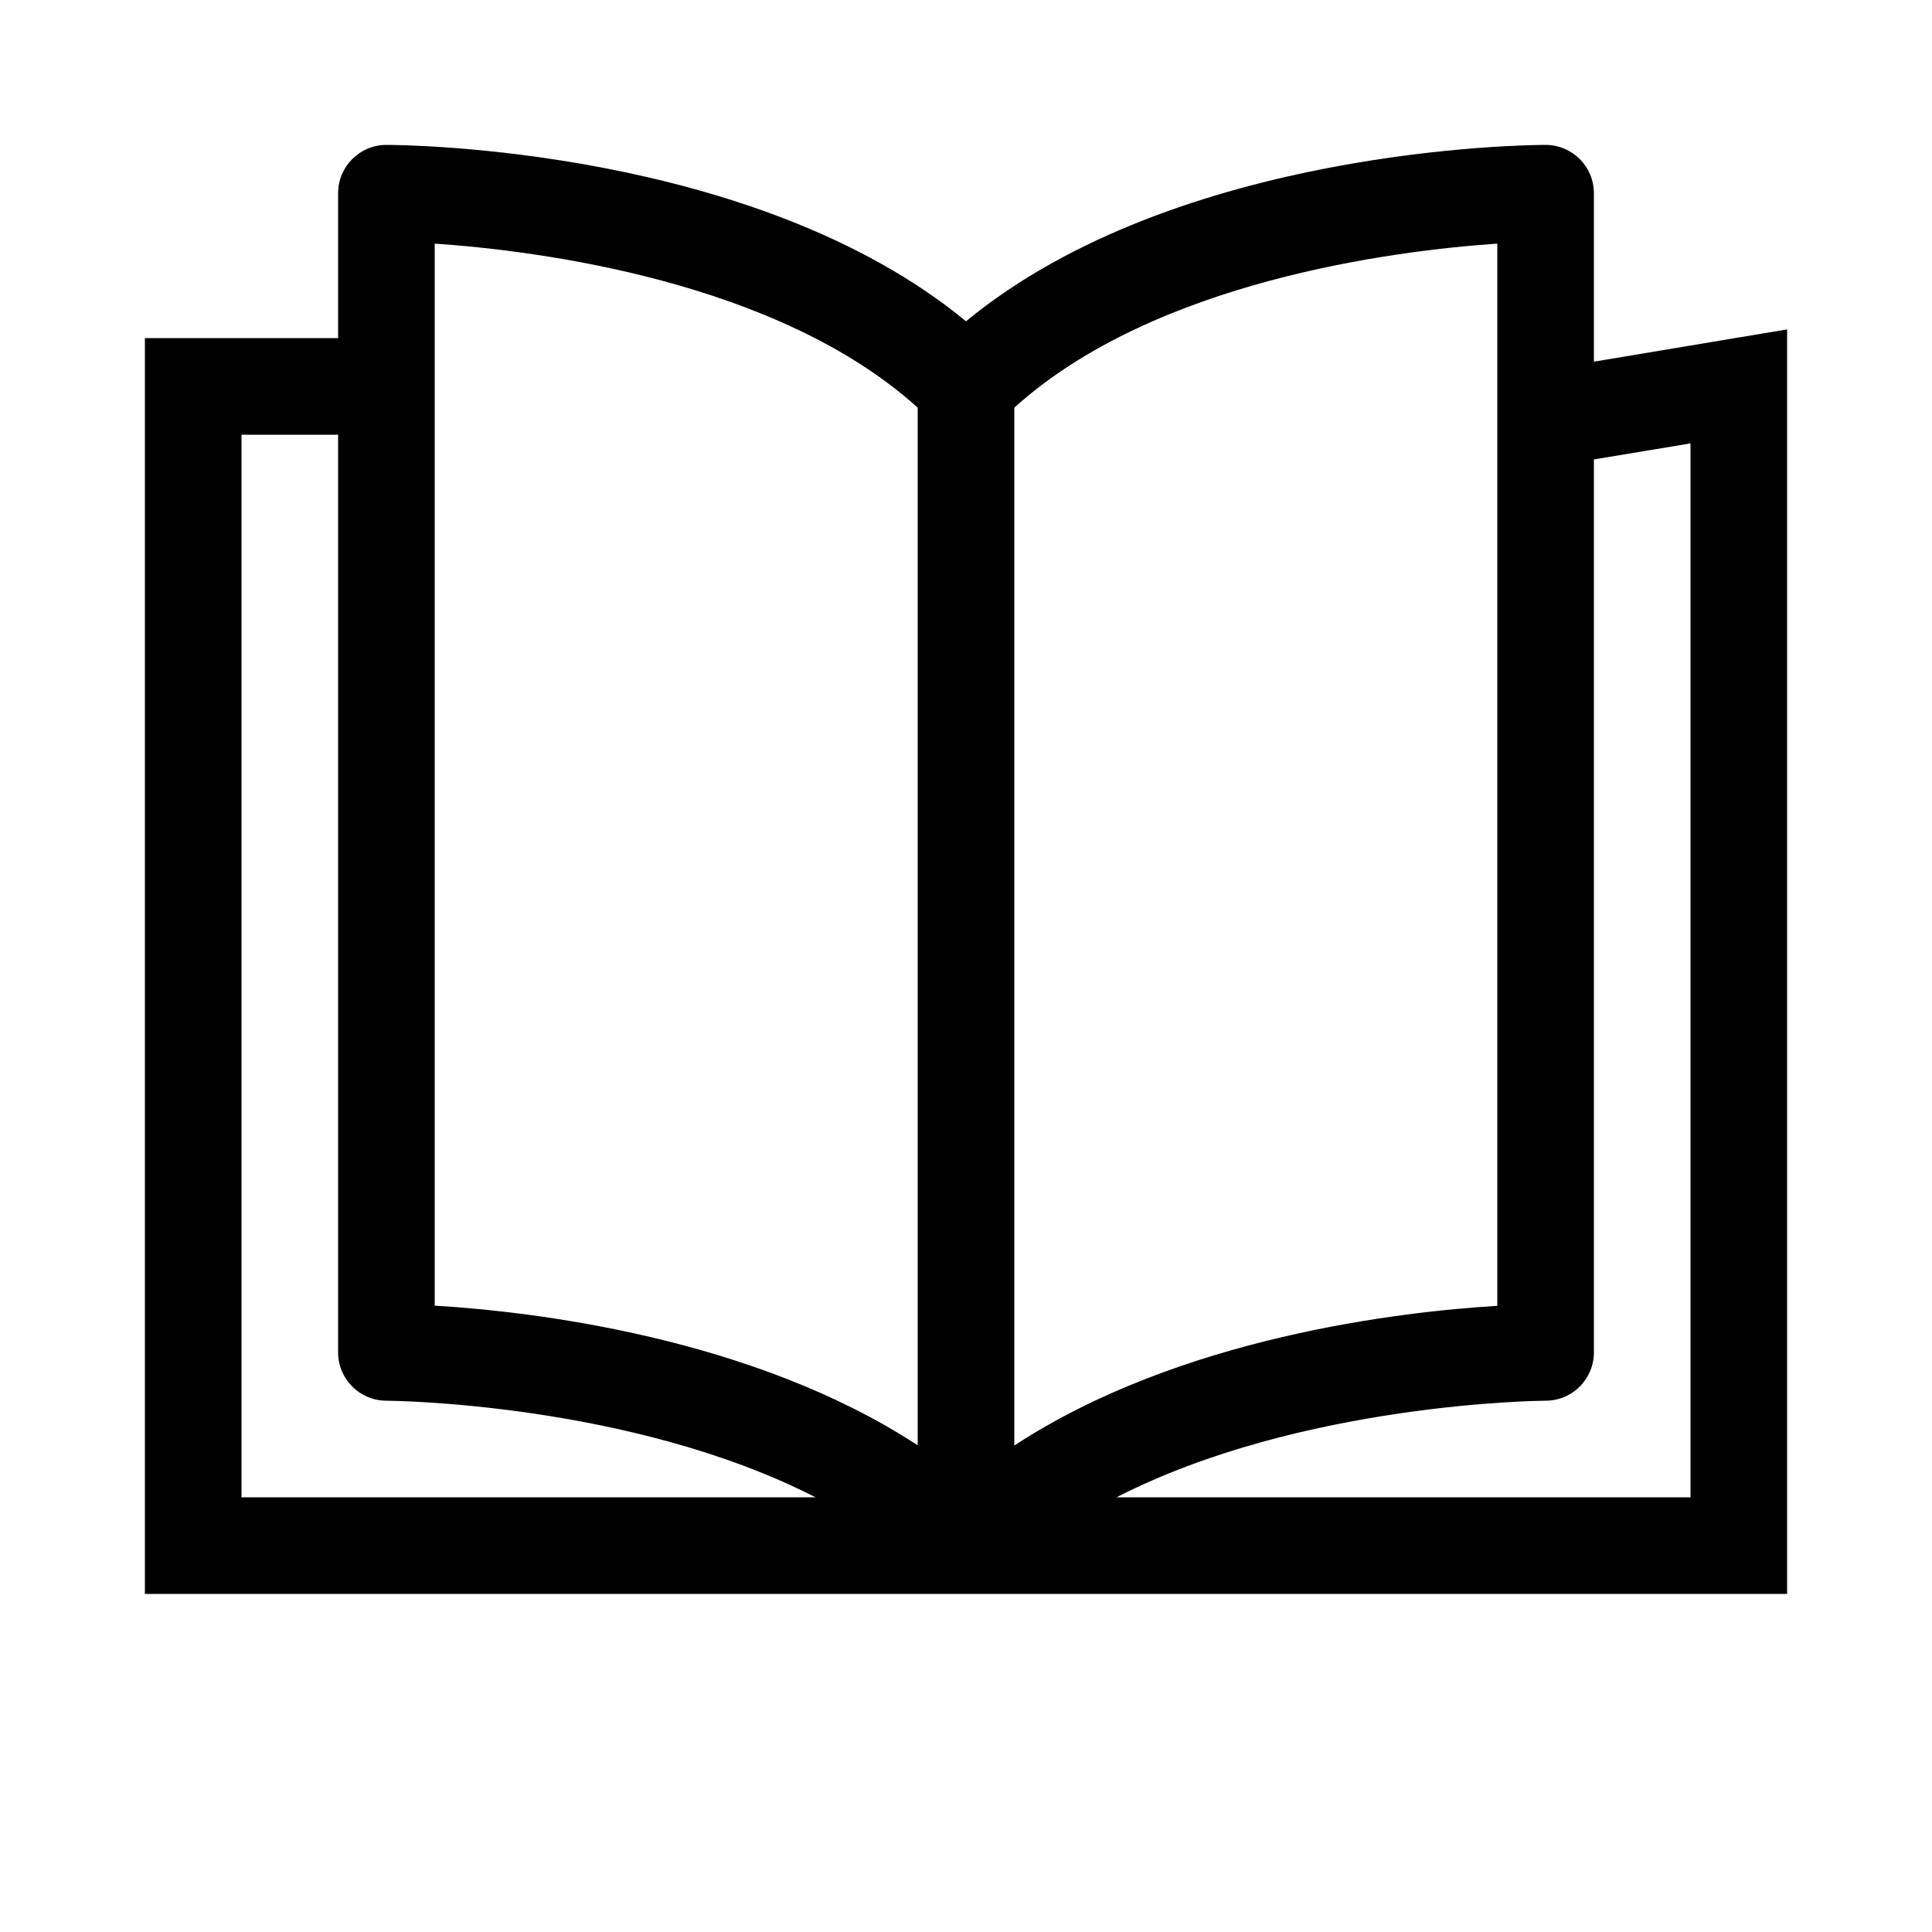<?xml version="1.0" encoding="UTF-8"?>
<svg xmlns="http://www.w3.org/2000/svg" width="60" height="60" viewBox="0 0 60 60" fill="none">
  <path d="M49.5 11.232V6C49.5 5.172 48.828 4.5 48 4.5C47.514 4.5 36.564 4.566 30 9.978C23.436 4.566 12.486 4.5 12 4.5C11.172 4.5 10.5 5.172 10.5 6V10.5H4.5V49.5H55.5V10.23L49.5 11.232ZM31.5 12.66C35.862 8.718 43.32 7.782 46.5 7.566V40.554C43.494 40.734 36.642 41.526 31.5 44.892V12.66ZM13.5 7.566C16.68 7.782 24.138 8.718 28.5 12.66V44.886C23.358 41.52 16.506 40.728 13.5 40.548V7.566ZM7.5 13.5H10.5V42C10.5 42.828 11.172 43.5 12 43.5C12.09 43.5 19.578 43.554 25.326 46.5H7.5V13.5ZM52.5 46.5H34.674C40.422 43.554 47.91 43.5 48 43.5C48.828 43.5 49.5 42.828 49.5 42V14.268L52.5 13.77V46.5Z" fill="black"></path>
</svg>
